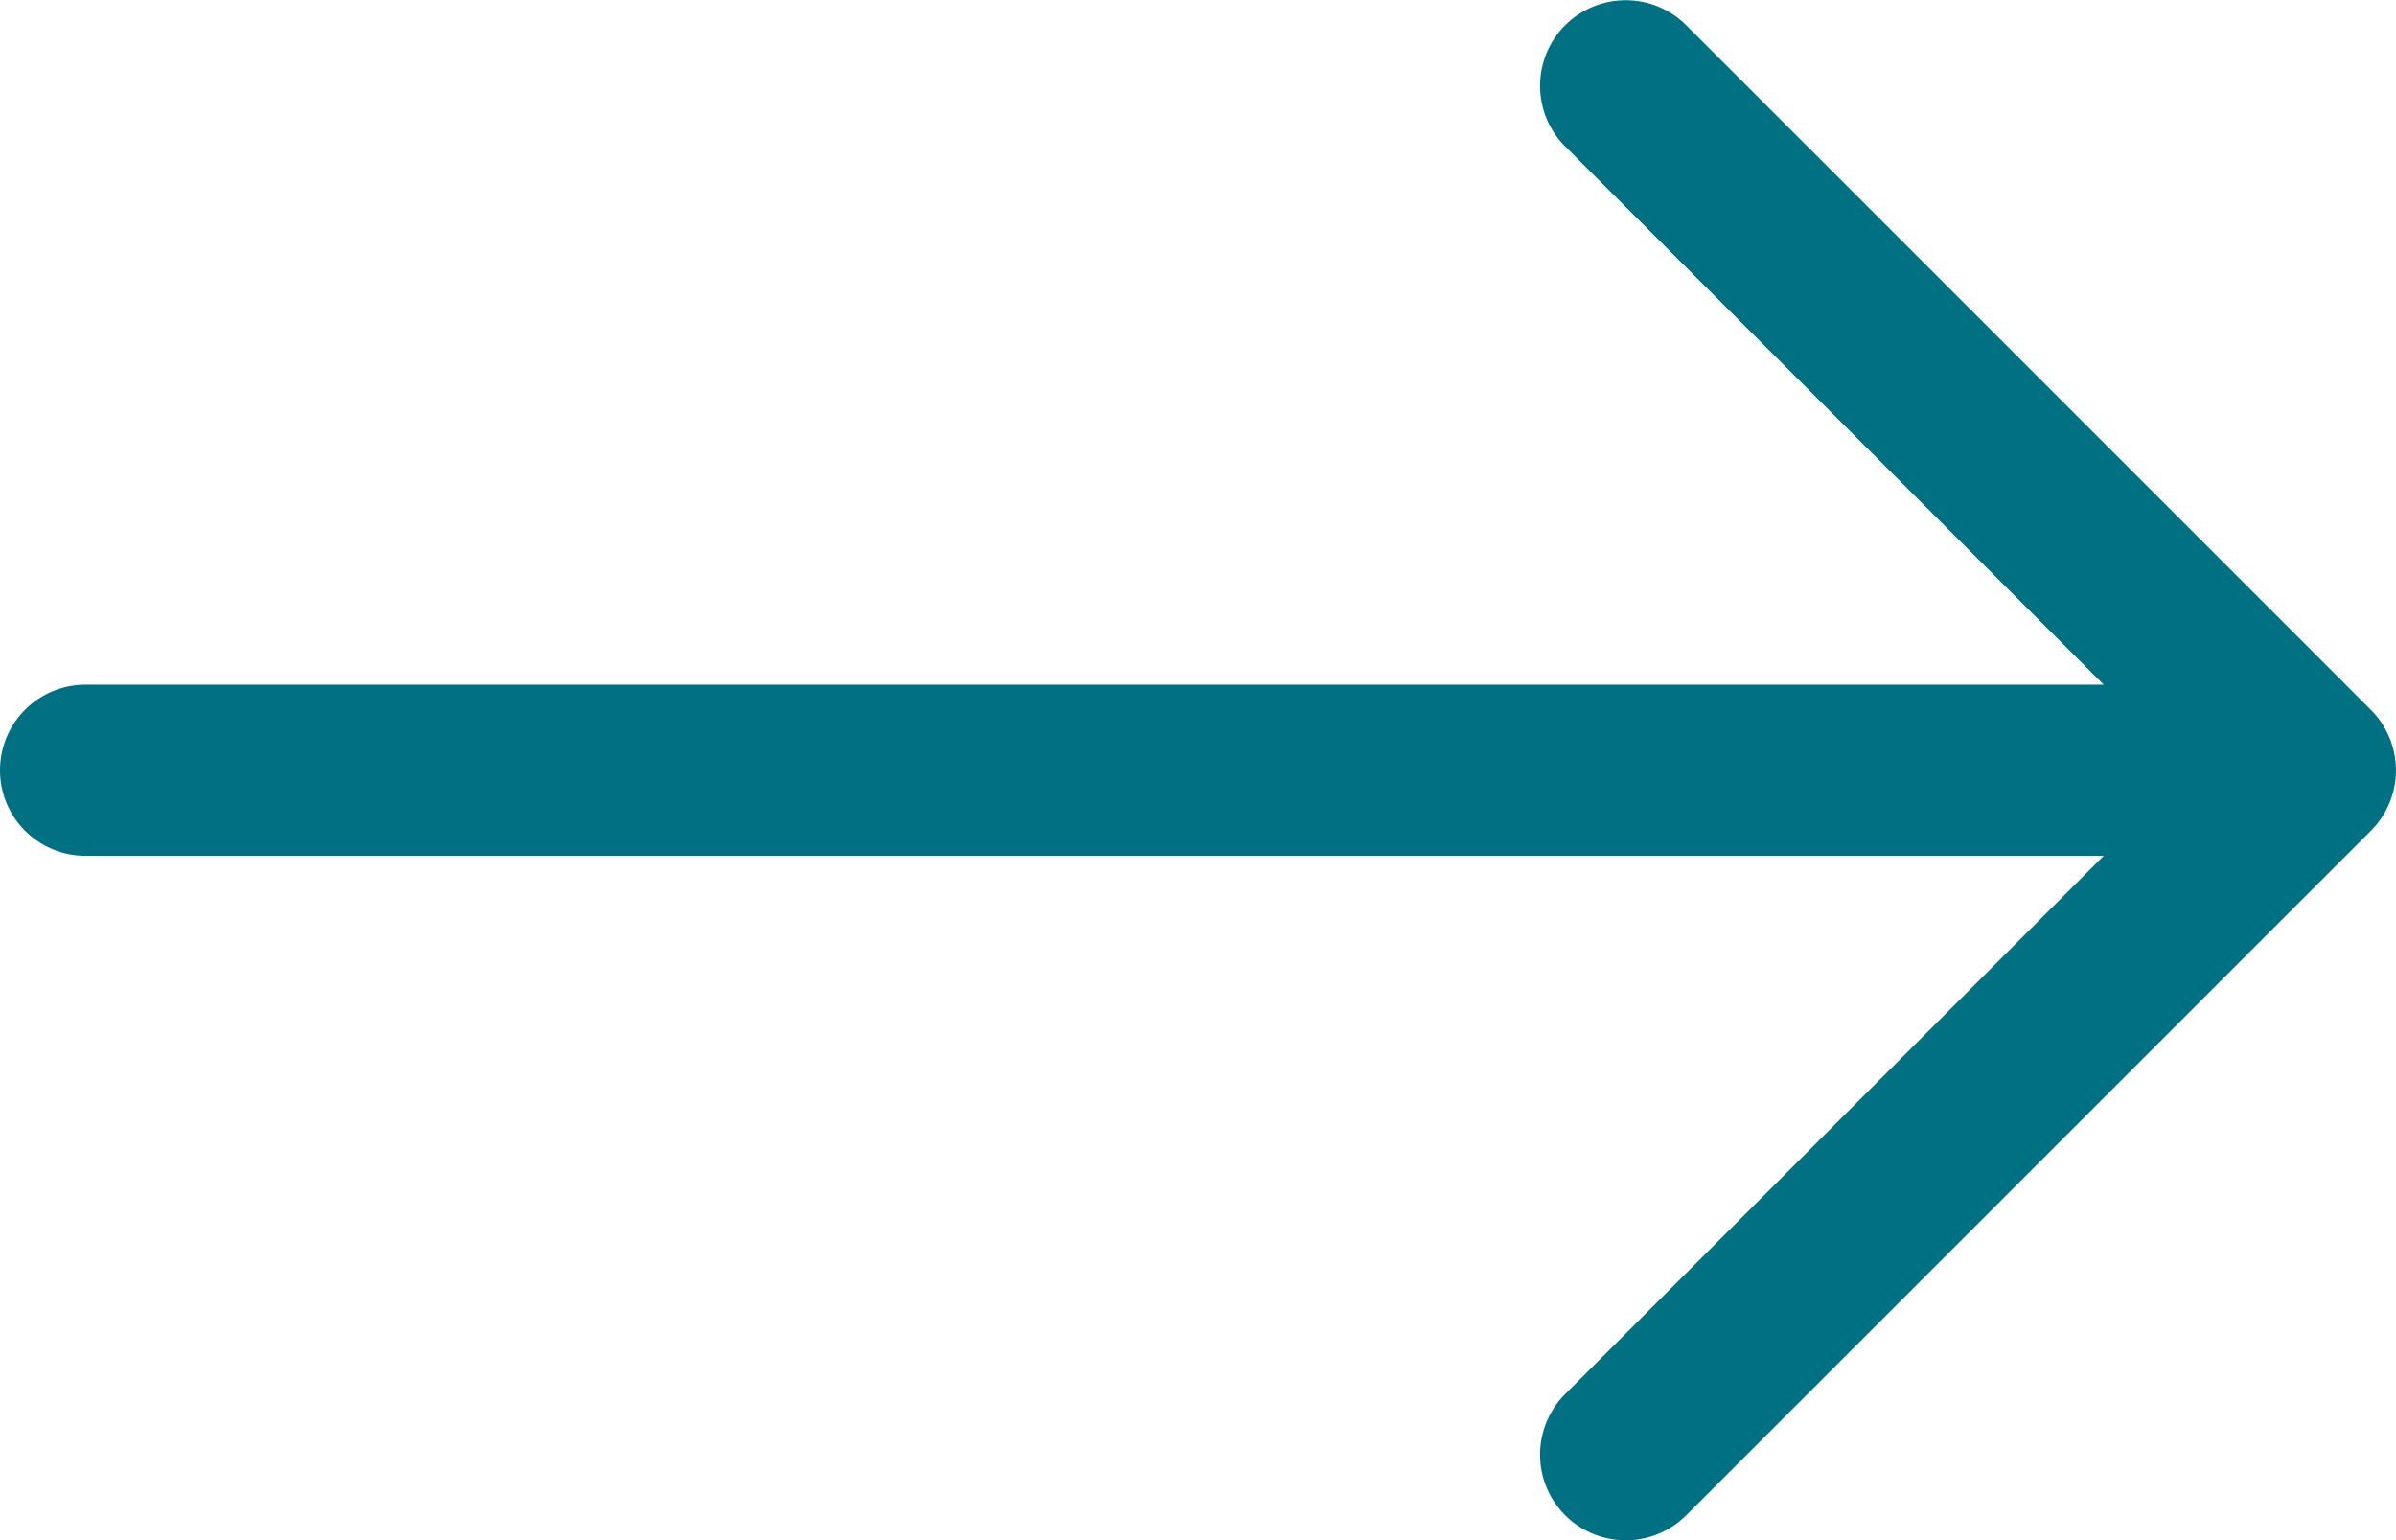 <svg xmlns="http://www.w3.org/2000/svg" width="20.256" height="13.023" viewBox="0 0 20.256 13.023"><g transform="translate(-3 23.521) rotate(-90)"><path d="M17.009,3a.723.723,0,0,1,.723.723V20.785l4.551-4.553a.724.724,0,1,1,1.024,1.024l-5.787,5.787a.723.723,0,0,1-1.024,0L10.71,17.256a.724.724,0,0,1,1.024-1.024l4.551,4.553V3.723A.723.723,0,0,1,17.009,3Z" fill="#007082" fill-rule="evenodd"/></g></svg>